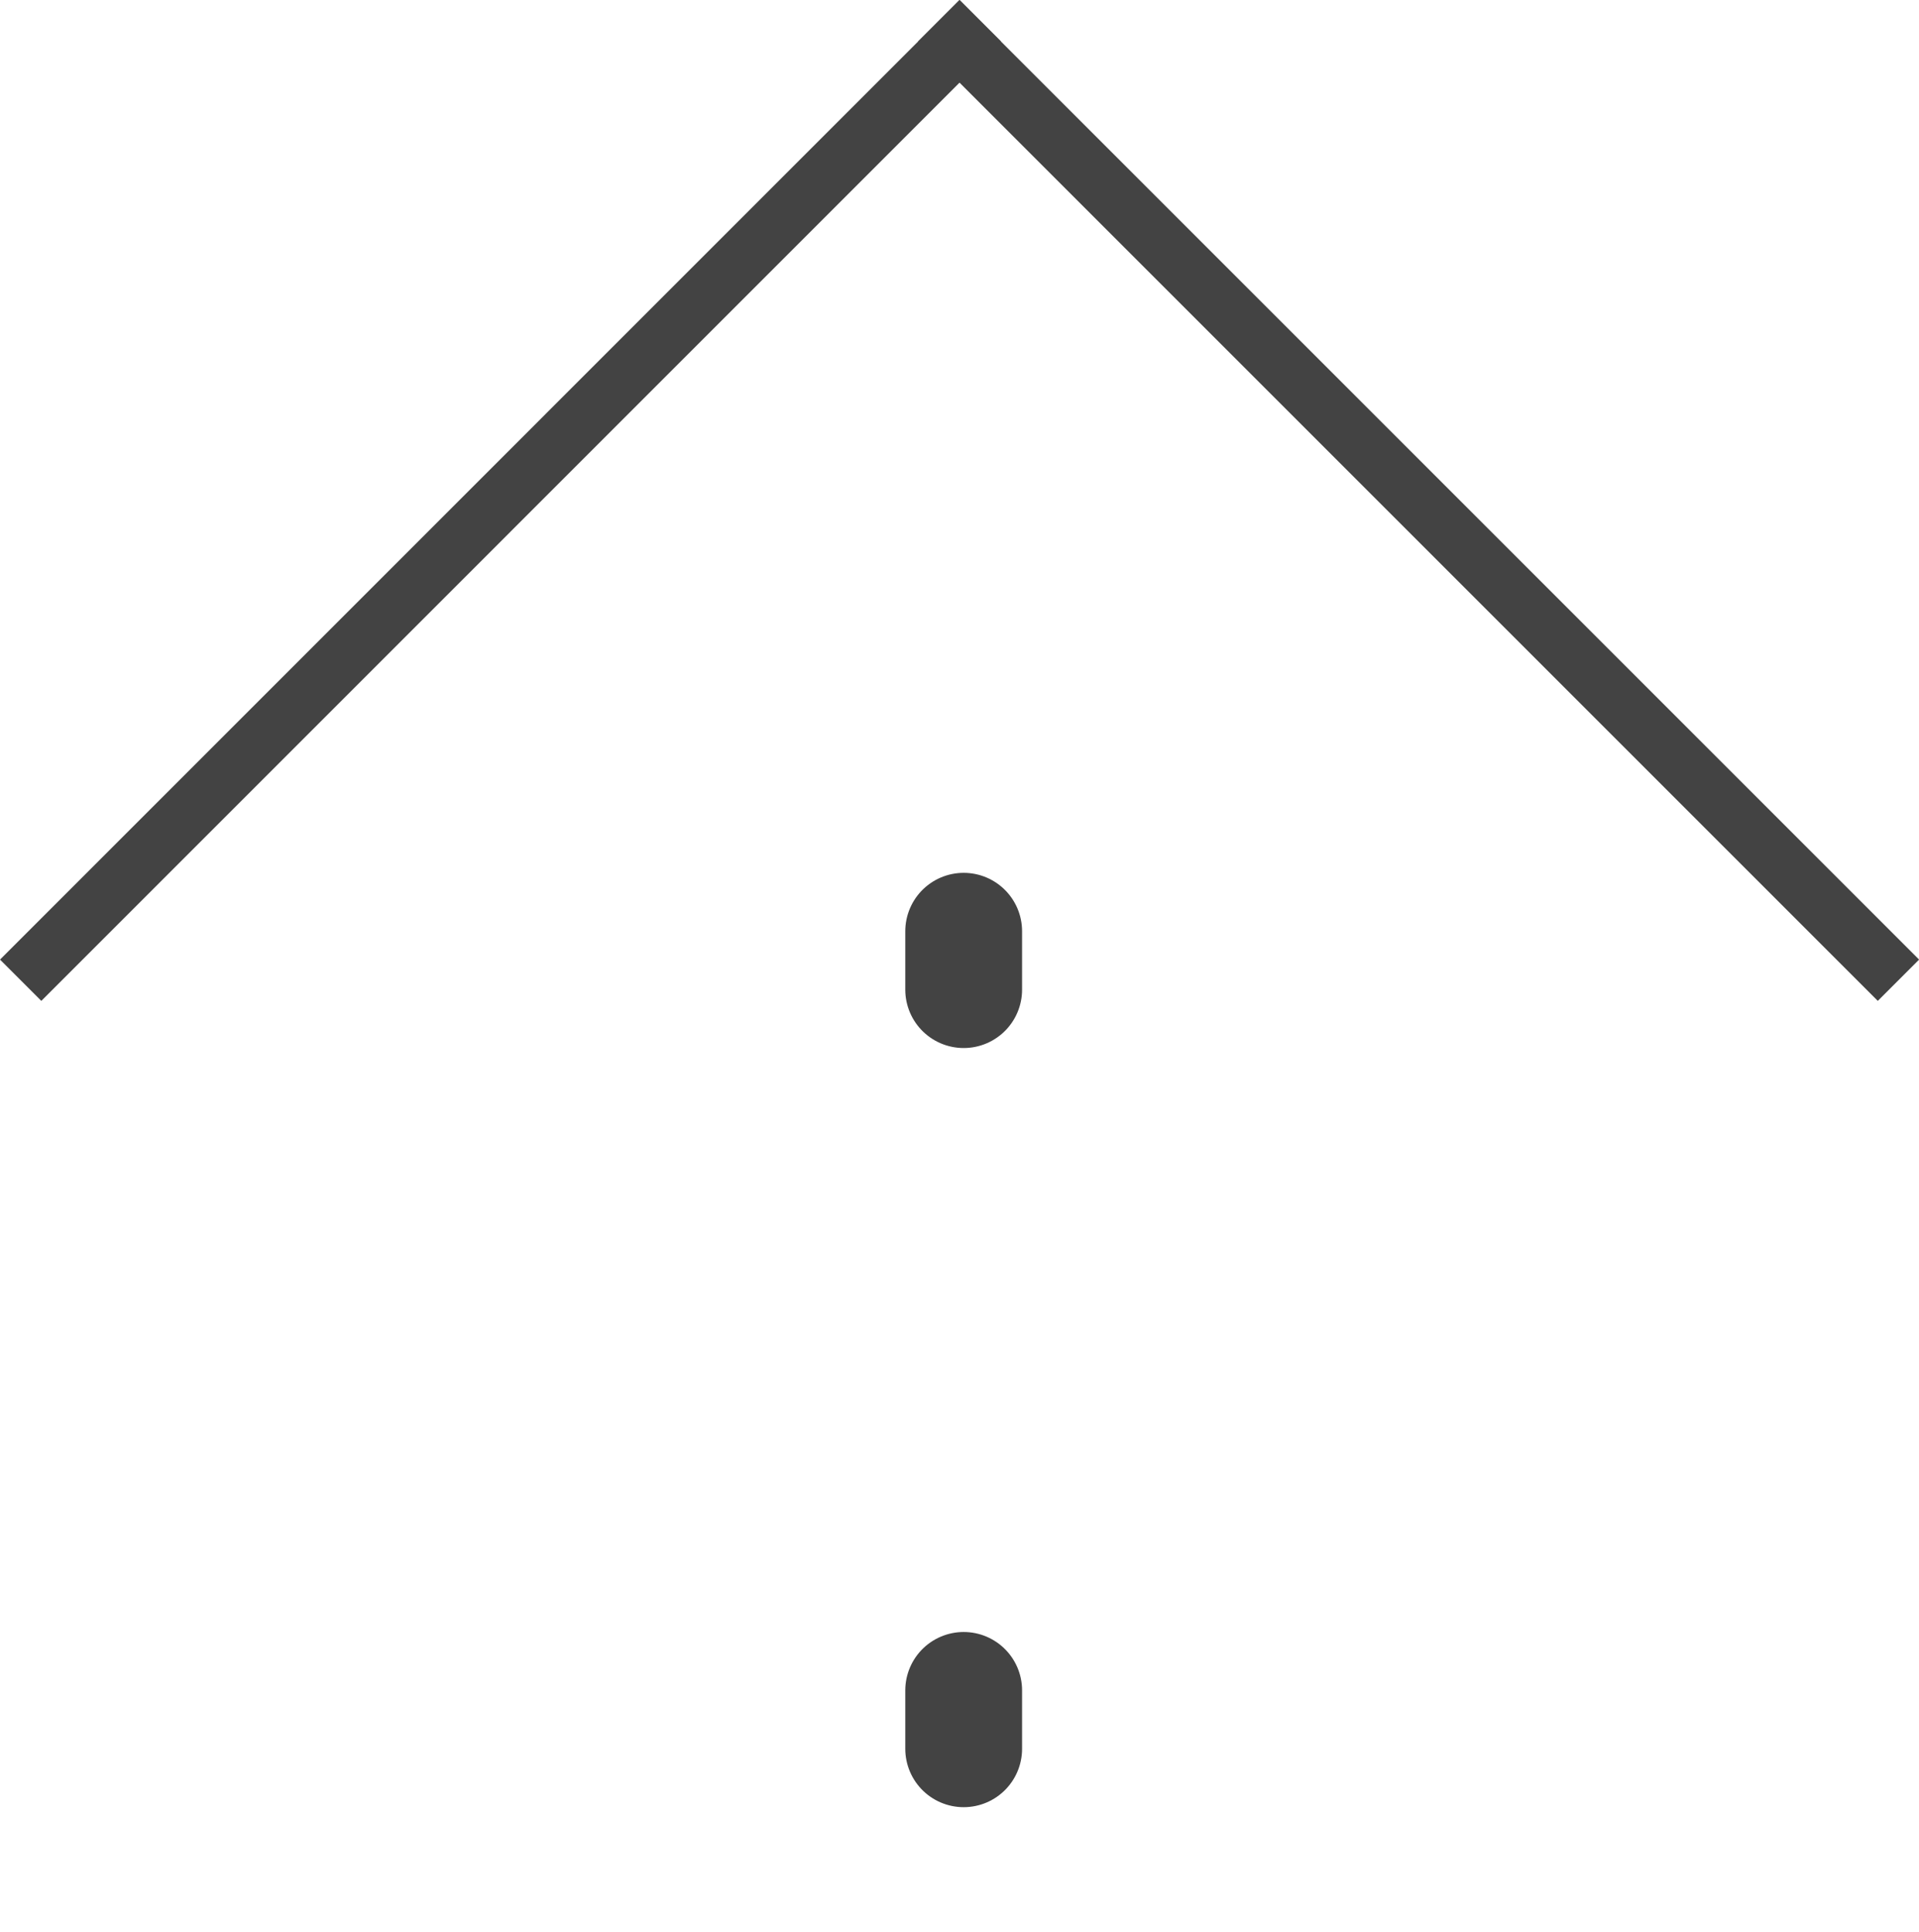 <?xml version="1.0" encoding="utf-8"?>
<!-- Generator: Adobe Illustrator 13.0.0, SVG Export Plug-In . SVG Version: 6.00 Build 14948)  -->
<!DOCTYPE svg PUBLIC "-//W3C//DTD SVG 1.1//EN" "http://www.w3.org/Graphics/SVG/1.1/DTD/svg11.dtd">
<svg version="1.1" id="レイヤー_1" xmlns="http://www.w3.org/2000/svg" xmlns:xlink="http://www.w3.org/1999/xlink" x="0px"
	 y="0px" width="32.861px" height="33.086px" viewBox="0 0 32.861 33.086" enable-background="new 0 0 32.861 33.086"
	 xml:space="preserve">
<g>
	
		<line fill="none" stroke="#434343" stroke-width="2" stroke-linecap="round" stroke-miterlimit="1" stroke-dasharray="1,12" x1="16.502" y1="15.947" x2="16.502" y2="32.086"/>
	<line fill="none" stroke="#434343" stroke-miterlimit="1" x1="16.077" y1="0.354" x2="32.509" y2="16.786"/>
	<line fill="none" stroke="#434343" stroke-miterlimit="1" x1="0.354" y1="16.786" x2="16.785" y2="0.354"/>
</g>
</svg>
